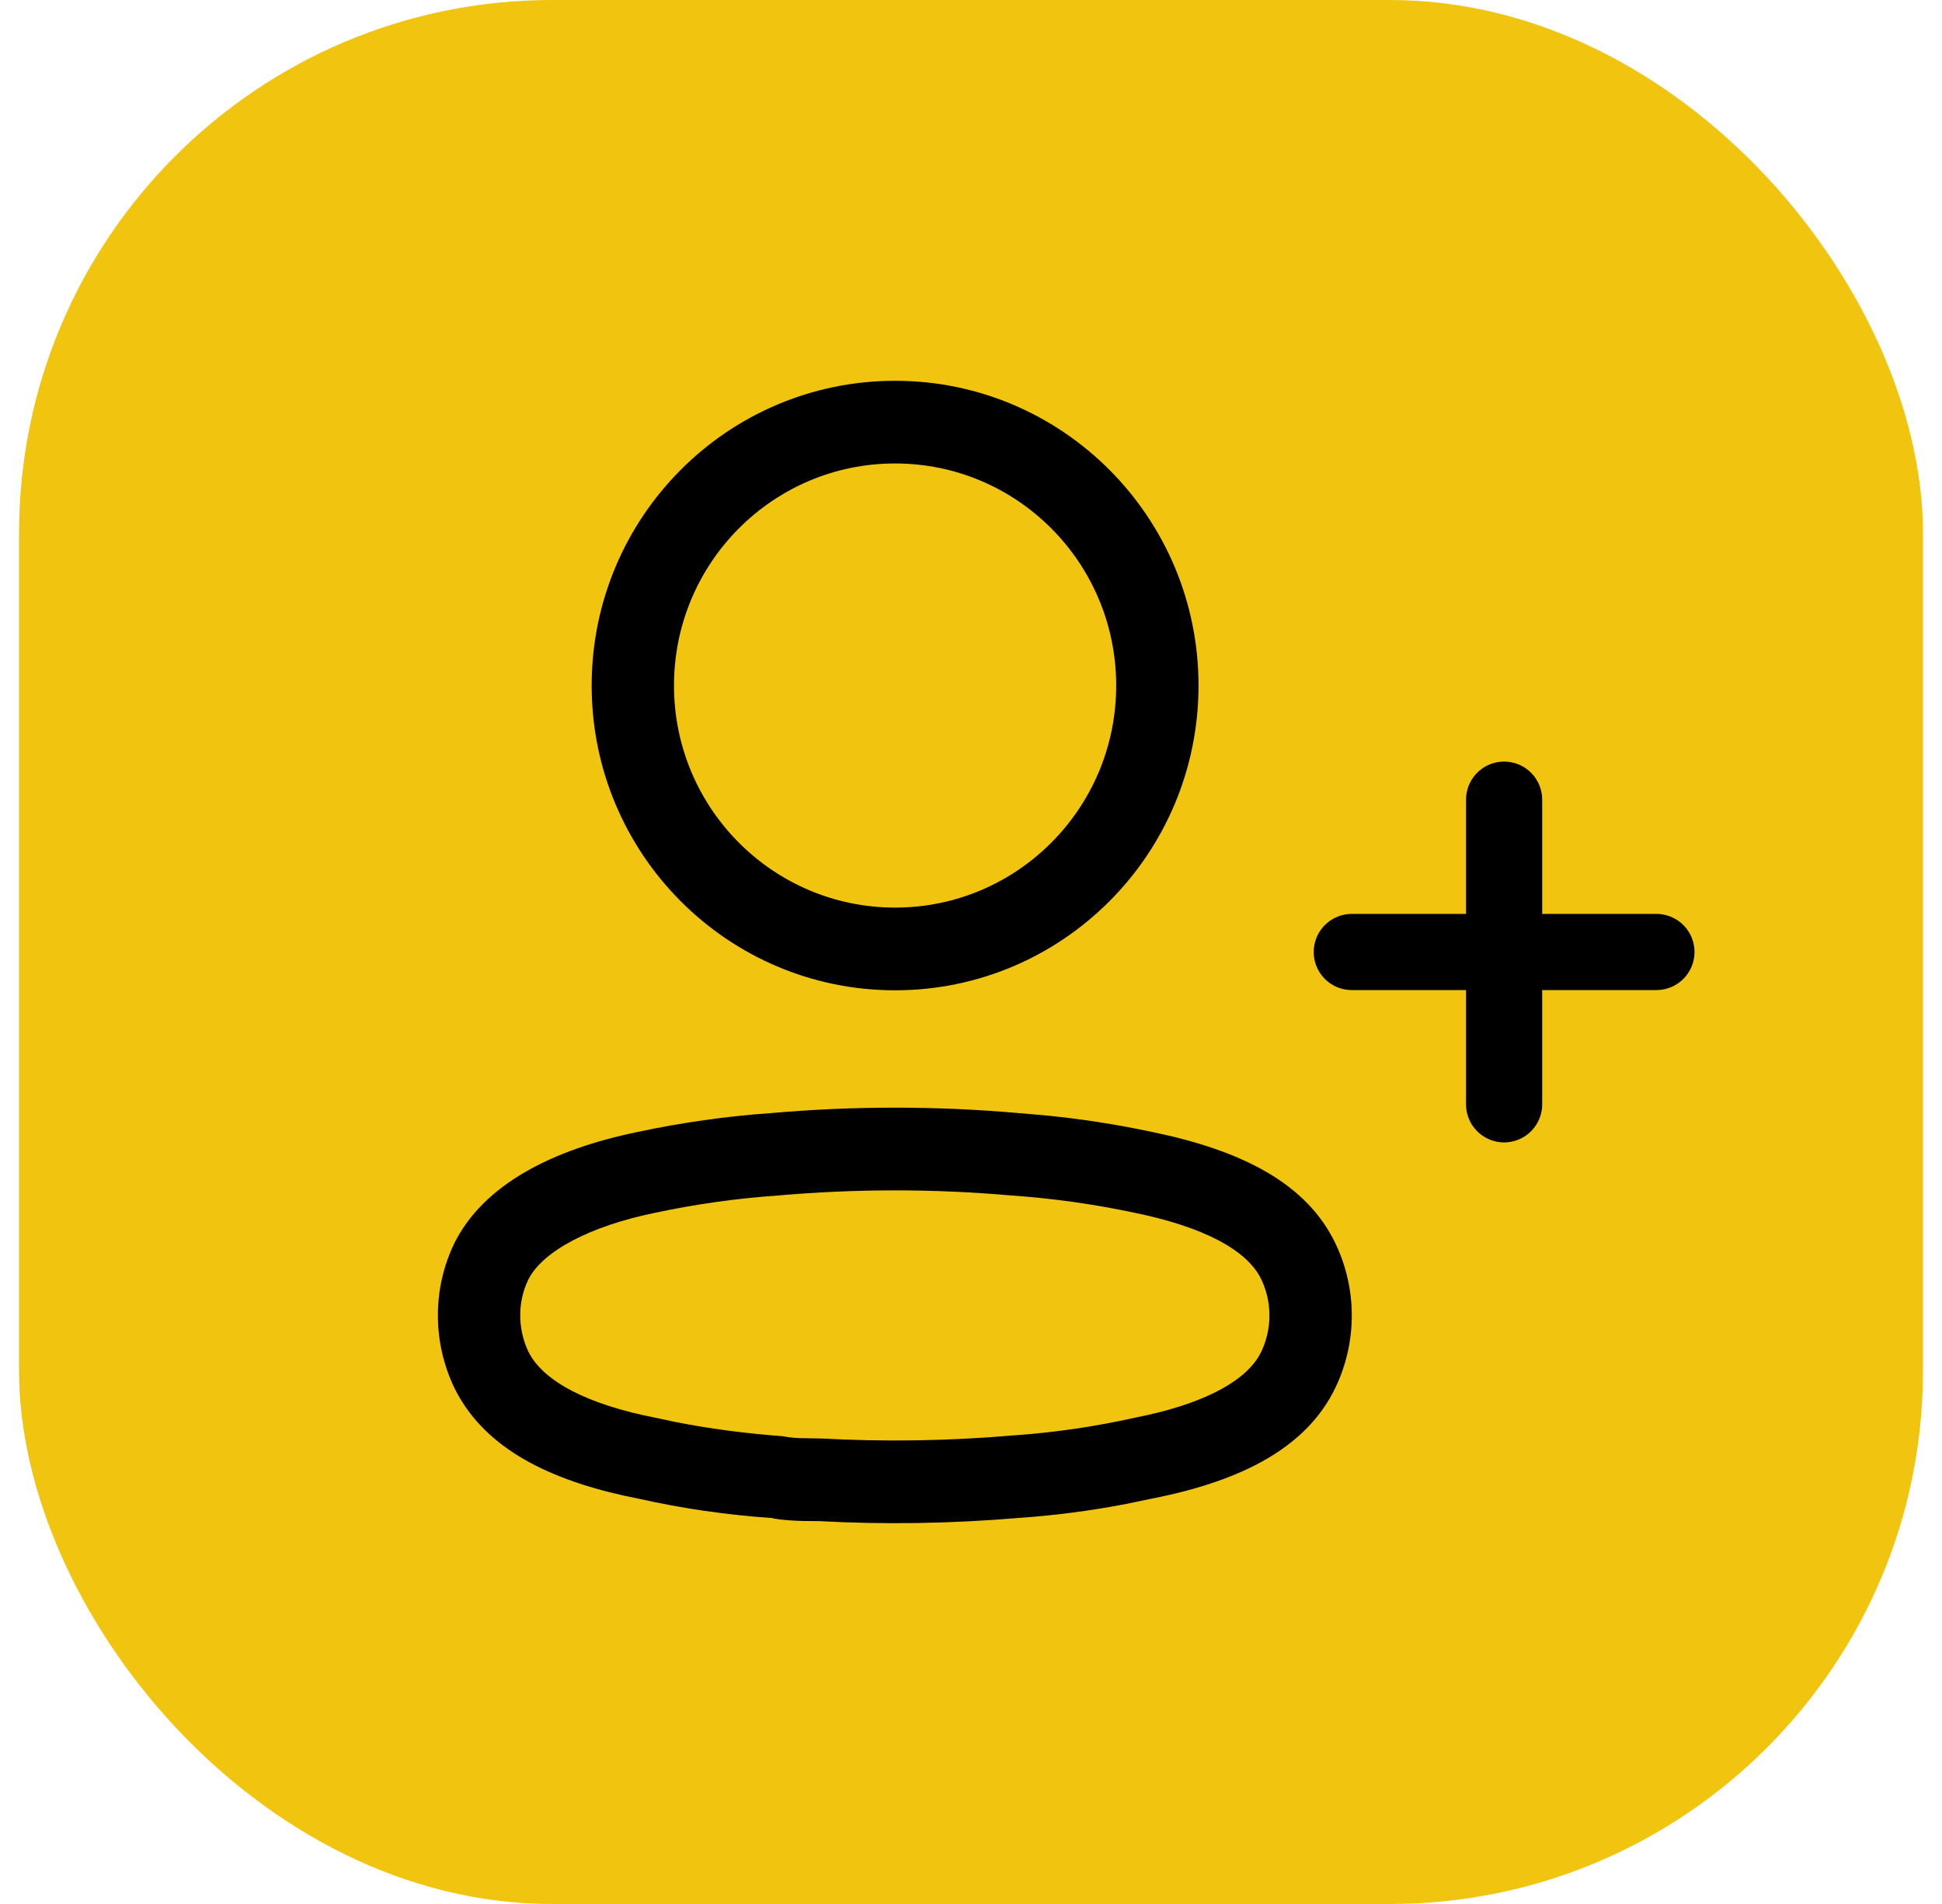 <svg width="51" height="50" viewBox="0 0 51 50" fill="none" xmlns="http://www.w3.org/2000/svg">
<rect x="0.5" width="50" height="50" rx="14" fill="#F1C410"/>
<path fill-rule="evenodd" clip-rule="evenodd" d="M23.506 10C19.105 10 15.538 13.583 15.538 18.003C15.538 22.423 19.105 26.006 23.506 26.006C27.907 26.006 31.475 22.423 31.475 18.003C31.475 13.583 27.907 10 23.506 10ZM23.506 12.171C26.713 12.171 29.313 14.782 29.313 18.003C29.313 21.223 26.713 23.834 23.506 23.834C20.3 23.834 17.7 21.223 17.7 18.003C17.7 14.782 20.3 12.171 23.506 12.171ZM20.245 29.231C19.078 29.312 17.899 29.479 16.736 29.728C14.491 30.191 12.695 31.114 11.931 32.65C11.643 33.25 11.498 33.893 11.5 34.544C11.499 35.19 11.643 35.834 11.921 36.423C12.655 37.941 14.242 38.8 16.384 39.276L16.768 39.356C17.9 39.611 19.079 39.783 20.267 39.864C20.368 39.893 20.609 39.921 20.872 39.934L21.088 39.942C21.2 39.945 21.326 39.946 21.514 39.946C23.221 40.039 24.99 40.012 26.751 39.862C27.69 39.798 28.635 39.675 29.572 39.495L30.273 39.35C32.586 38.893 34.319 38.025 35.078 36.425C35.641 35.236 35.641 33.857 35.078 32.669C34.321 31.072 32.611 30.212 30.255 29.726C29.331 29.529 28.392 29.383 27.446 29.29L26.755 29.231C24.589 29.04 22.411 29.04 20.245 29.231ZM26.565 31.395L26.584 31.396C27.67 31.472 28.749 31.625 29.813 31.852C31.563 32.212 32.75 32.81 33.126 33.602C33.408 34.2 33.408 34.894 33.125 35.492C32.774 36.232 31.708 36.804 30.167 37.153L29.829 37.225C28.744 37.467 27.669 37.623 26.586 37.697C24.907 37.84 23.237 37.866 21.572 37.776L20.982 37.766C20.818 37.757 20.68 37.741 20.552 37.716C19.538 37.639 18.626 37.518 17.74 37.343L17.212 37.231C15.457 36.887 14.259 36.286 13.87 35.483C13.735 35.196 13.662 34.87 13.662 34.541C13.661 34.214 13.733 33.897 13.872 33.607C14.249 32.849 15.519 32.196 17.179 31.854C18.251 31.624 19.329 31.472 20.414 31.396C22.474 31.215 24.526 31.215 26.565 31.395Z" fill="black"/>
<path d="M35.5 25H43.5" stroke="black" stroke-width="2" stroke-linecap="round"/>
<path d="M39.5 21L39.5 29" stroke="black" stroke-width="2" stroke-linecap="round"/>
</svg>
